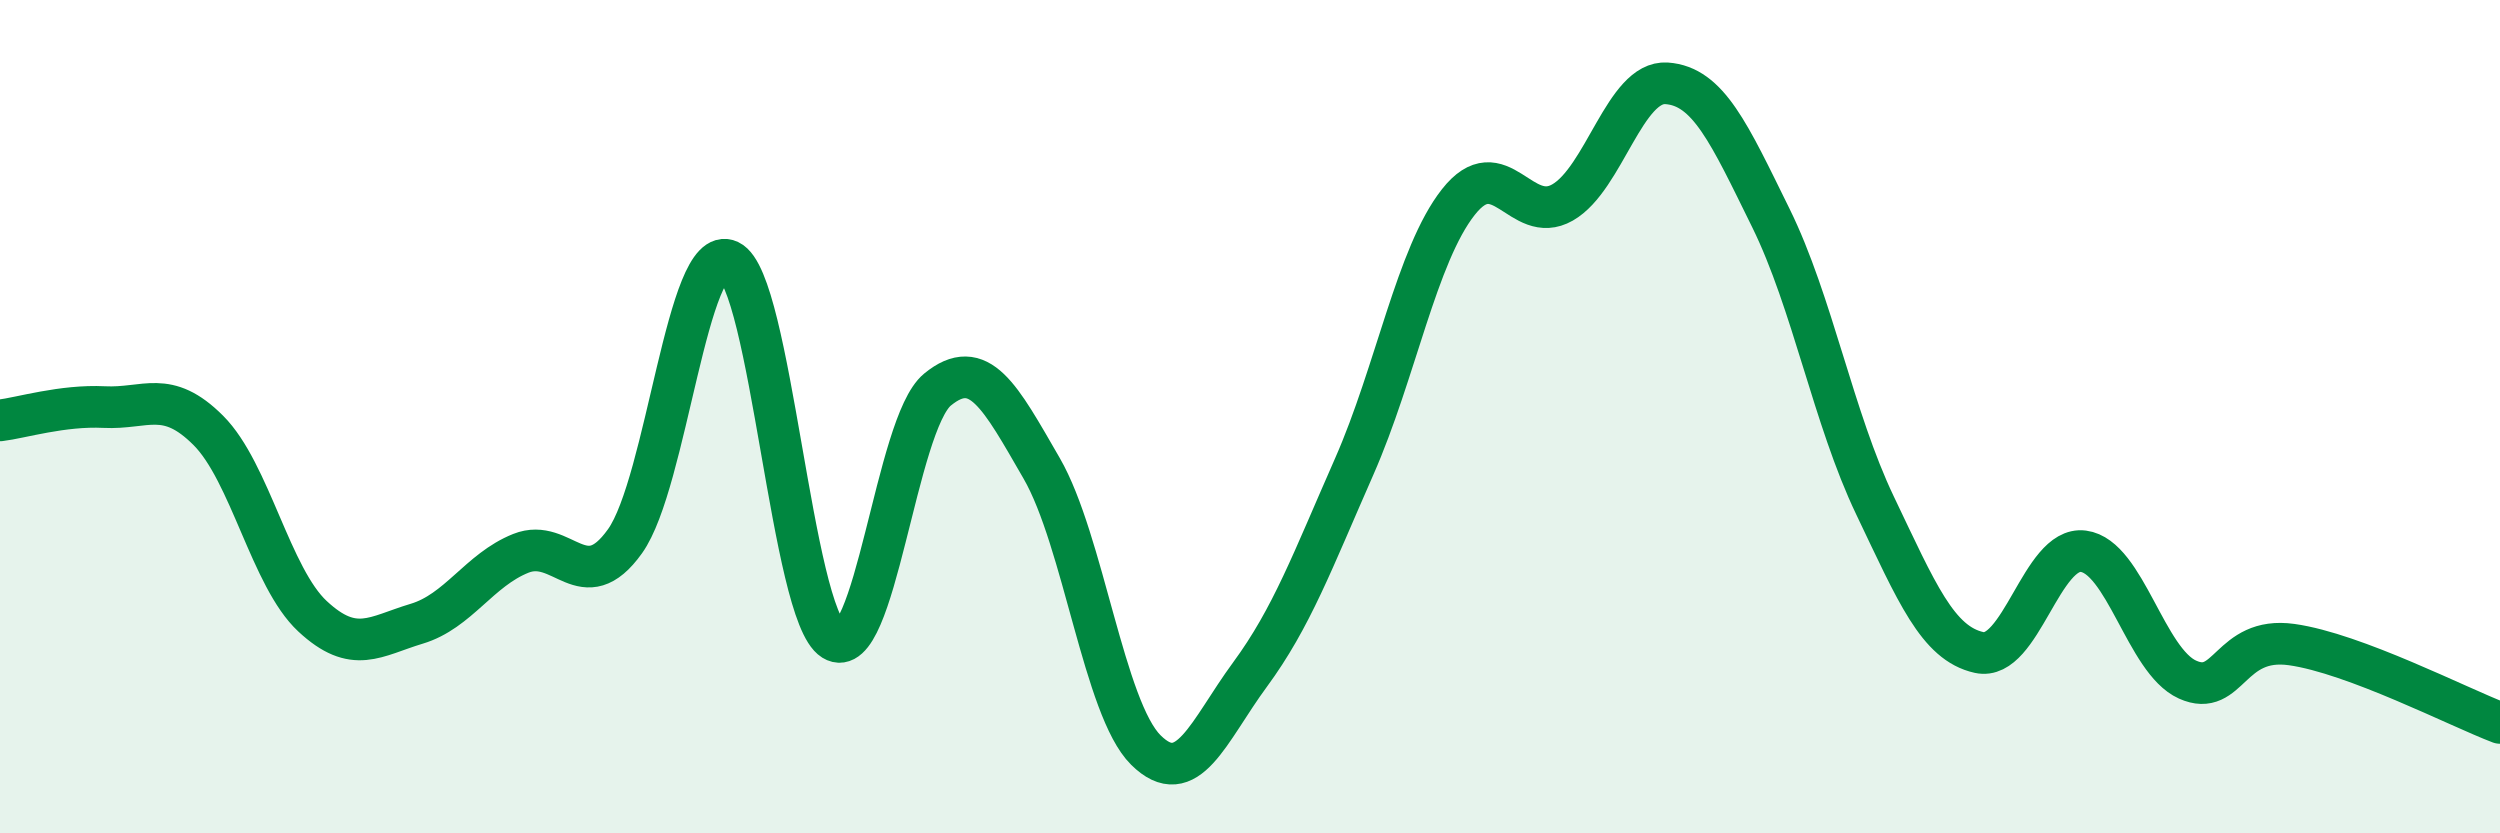 
    <svg width="60" height="20" viewBox="0 0 60 20" xmlns="http://www.w3.org/2000/svg">
      <path
        d="M 0,10.09 C 0.5,10.03 1.5,9.72 2.5,9.77 C 3.5,9.82 4,9.33 5,10.33 C 6,11.33 6.5,13.86 7.5,14.79 C 8.5,15.72 9,15.27 10,14.97 C 11,14.67 11.5,13.68 12.5,13.28 C 13.5,12.88 14,14.39 15,12.99 C 16,11.59 16.5,5.79 17.5,6.26 C 18.5,6.73 19,14.74 20,15.36 C 21,15.98 21.5,10.17 22.5,9.35 C 23.5,8.53 24,9.51 25,11.24 C 26,12.97 26.5,17.01 27.5,18 C 28.5,18.99 29,17.55 30,16.19 C 31,14.83 31.5,13.47 32.5,11.2 C 33.5,8.93 34,6.12 35,4.85 C 36,3.58 36.5,5.43 37.5,4.86 C 38.5,4.29 39,1.93 40,2 C 41,2.07 41.5,3.2 42.5,5.23 C 43.5,7.26 44,10.04 45,12.13 C 46,14.22 46.5,15.44 47.5,15.66 C 48.5,15.88 49,13.1 50,13.23 C 51,13.36 51.5,15.86 52.5,16.31 C 53.5,16.76 53.5,15.26 55,15.47 C 56.5,15.68 59,16.97 60,17.35L60 20L0 20Z"
        fill="#008740"
        opacity="0.1"
        stroke-linecap="round"
        stroke-linejoin="round"
      />
      <path
        d="M 0,10.09 C 0.5,10.03 1.5,9.72 2.5,9.77 C 3.5,9.82 4,9.33 5,10.33 C 6,11.33 6.5,13.86 7.5,14.79 C 8.5,15.72 9,15.27 10,14.97 C 11,14.67 11.5,13.68 12.5,13.28 C 13.5,12.88 14,14.39 15,12.99 C 16,11.59 16.5,5.79 17.5,6.26 C 18.5,6.73 19,14.74 20,15.36 C 21,15.98 21.5,10.17 22.5,9.35 C 23.5,8.53 24,9.51 25,11.24 C 26,12.97 26.5,17.01 27.5,18 C 28.5,18.99 29,17.55 30,16.19 C 31,14.83 31.5,13.47 32.5,11.2 C 33.5,8.93 34,6.12 35,4.85 C 36,3.58 36.5,5.43 37.5,4.86 C 38.5,4.29 39,1.93 40,2 C 41,2.07 41.5,3.2 42.5,5.23 C 43.5,7.26 44,10.04 45,12.13 C 46,14.22 46.5,15.44 47.5,15.66 C 48.5,15.88 49,13.1 50,13.23 C 51,13.36 51.5,15.86 52.5,16.31 C 53.5,16.76 53.5,15.26 55,15.47 C 56.5,15.68 59,16.97 60,17.35"
        stroke="#008740"
        stroke-width="1"
        fill="none"
        stroke-linecap="round"
        stroke-linejoin="round"
      />
    </svg>
  